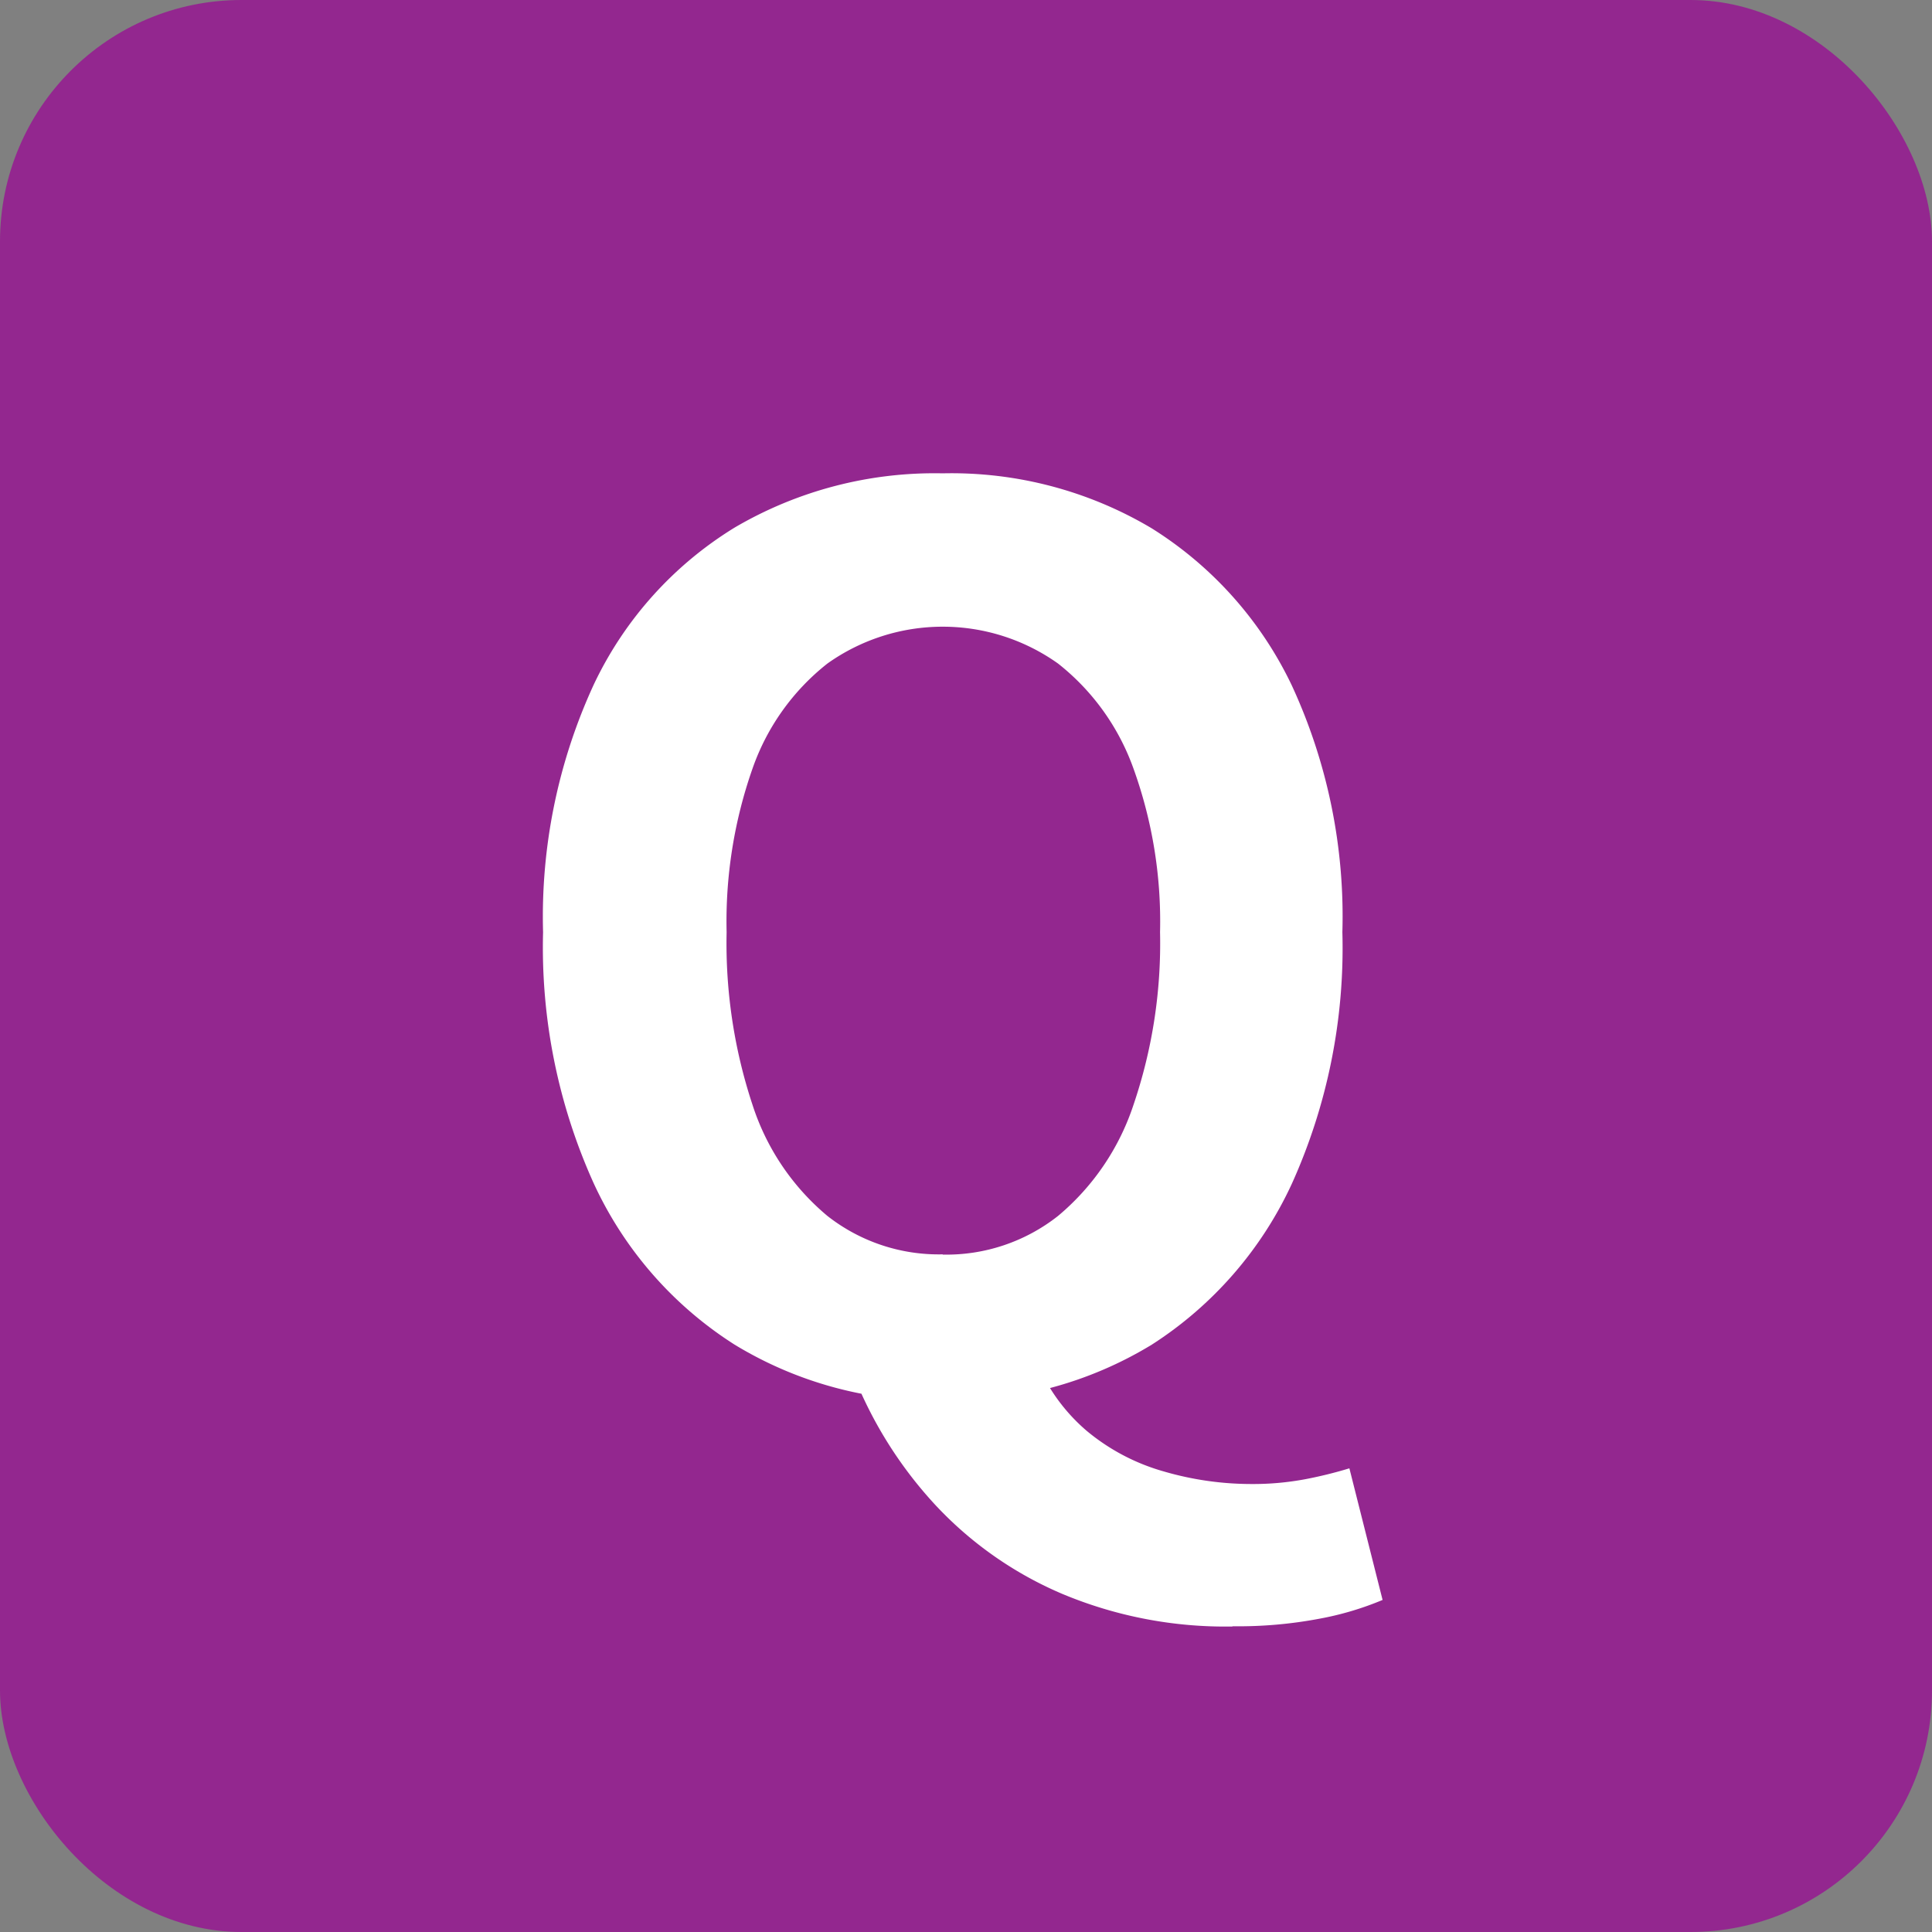 <svg id="レイヤー_1" data-name="レイヤー 1" xmlns="http://www.w3.org/2000/svg" viewBox="0 0 32 32"><rect x="0" y="0" width="32" height="32" fill="#808080" stroke="none"/><defs><style>.cls-1{fill:#93278f;}.cls-2{fill:#fff;}</style></defs><rect class="cls-1" width="32" height="32" rx="4"/><path class="cls-2" d="M15.615,23.2a6.377,6.377,0,0,1-3.45-.93A6.27,6.27,0,0,1,9.834,19.6a9.487,9.487,0,0,1-.839-4.16,9.179,9.179,0,0,1,.839-4.1,6.117,6.117,0,0,1,2.331-2.6,6.539,6.539,0,0,1,3.45-.9,6.479,6.479,0,0,1,3.46.91,6.229,6.229,0,0,1,2.32,2.6,9.114,9.114,0,0,1,.839,4.09A9.487,9.487,0,0,1,21.4,19.6a6.3,6.3,0,0,1-2.32,2.67A6.366,6.366,0,0,1,15.615,23.2Zm0-2.42a2.985,2.985,0,0,0,1.909-.64,4.05,4.05,0,0,0,1.25-1.84,8.3,8.3,0,0,0,.44-2.86,7.457,7.457,0,0,0-.44-2.71,3.869,3.869,0,0,0-1.25-1.74,3.294,3.294,0,0,0-3.819,0,3.81,3.81,0,0,0-1.241,1.74,7.645,7.645,0,0,0-.429,2.71,8.513,8.513,0,0,0,.429,2.86,3.991,3.991,0,0,0,1.241,1.84A2.986,2.986,0,0,0,15.615,20.776Zm4.8,6.16a6.994,6.994,0,0,1-2.82-.54,6.172,6.172,0,0,1-2.1-1.47,6.909,6.909,0,0,1-1.34-2.11l3-.3A3.02,3.02,0,0,0,18,23.7a3.466,3.466,0,0,0,1.27.67,5.191,5.191,0,0,0,1.46.21,4.686,4.686,0,0,0,.891-.08,7.007,7.007,0,0,0,.729-.18L22.9,26.5a5.072,5.072,0,0,1-1.041.31A7.227,7.227,0,0,1,20.415,26.936Z"/></svg>